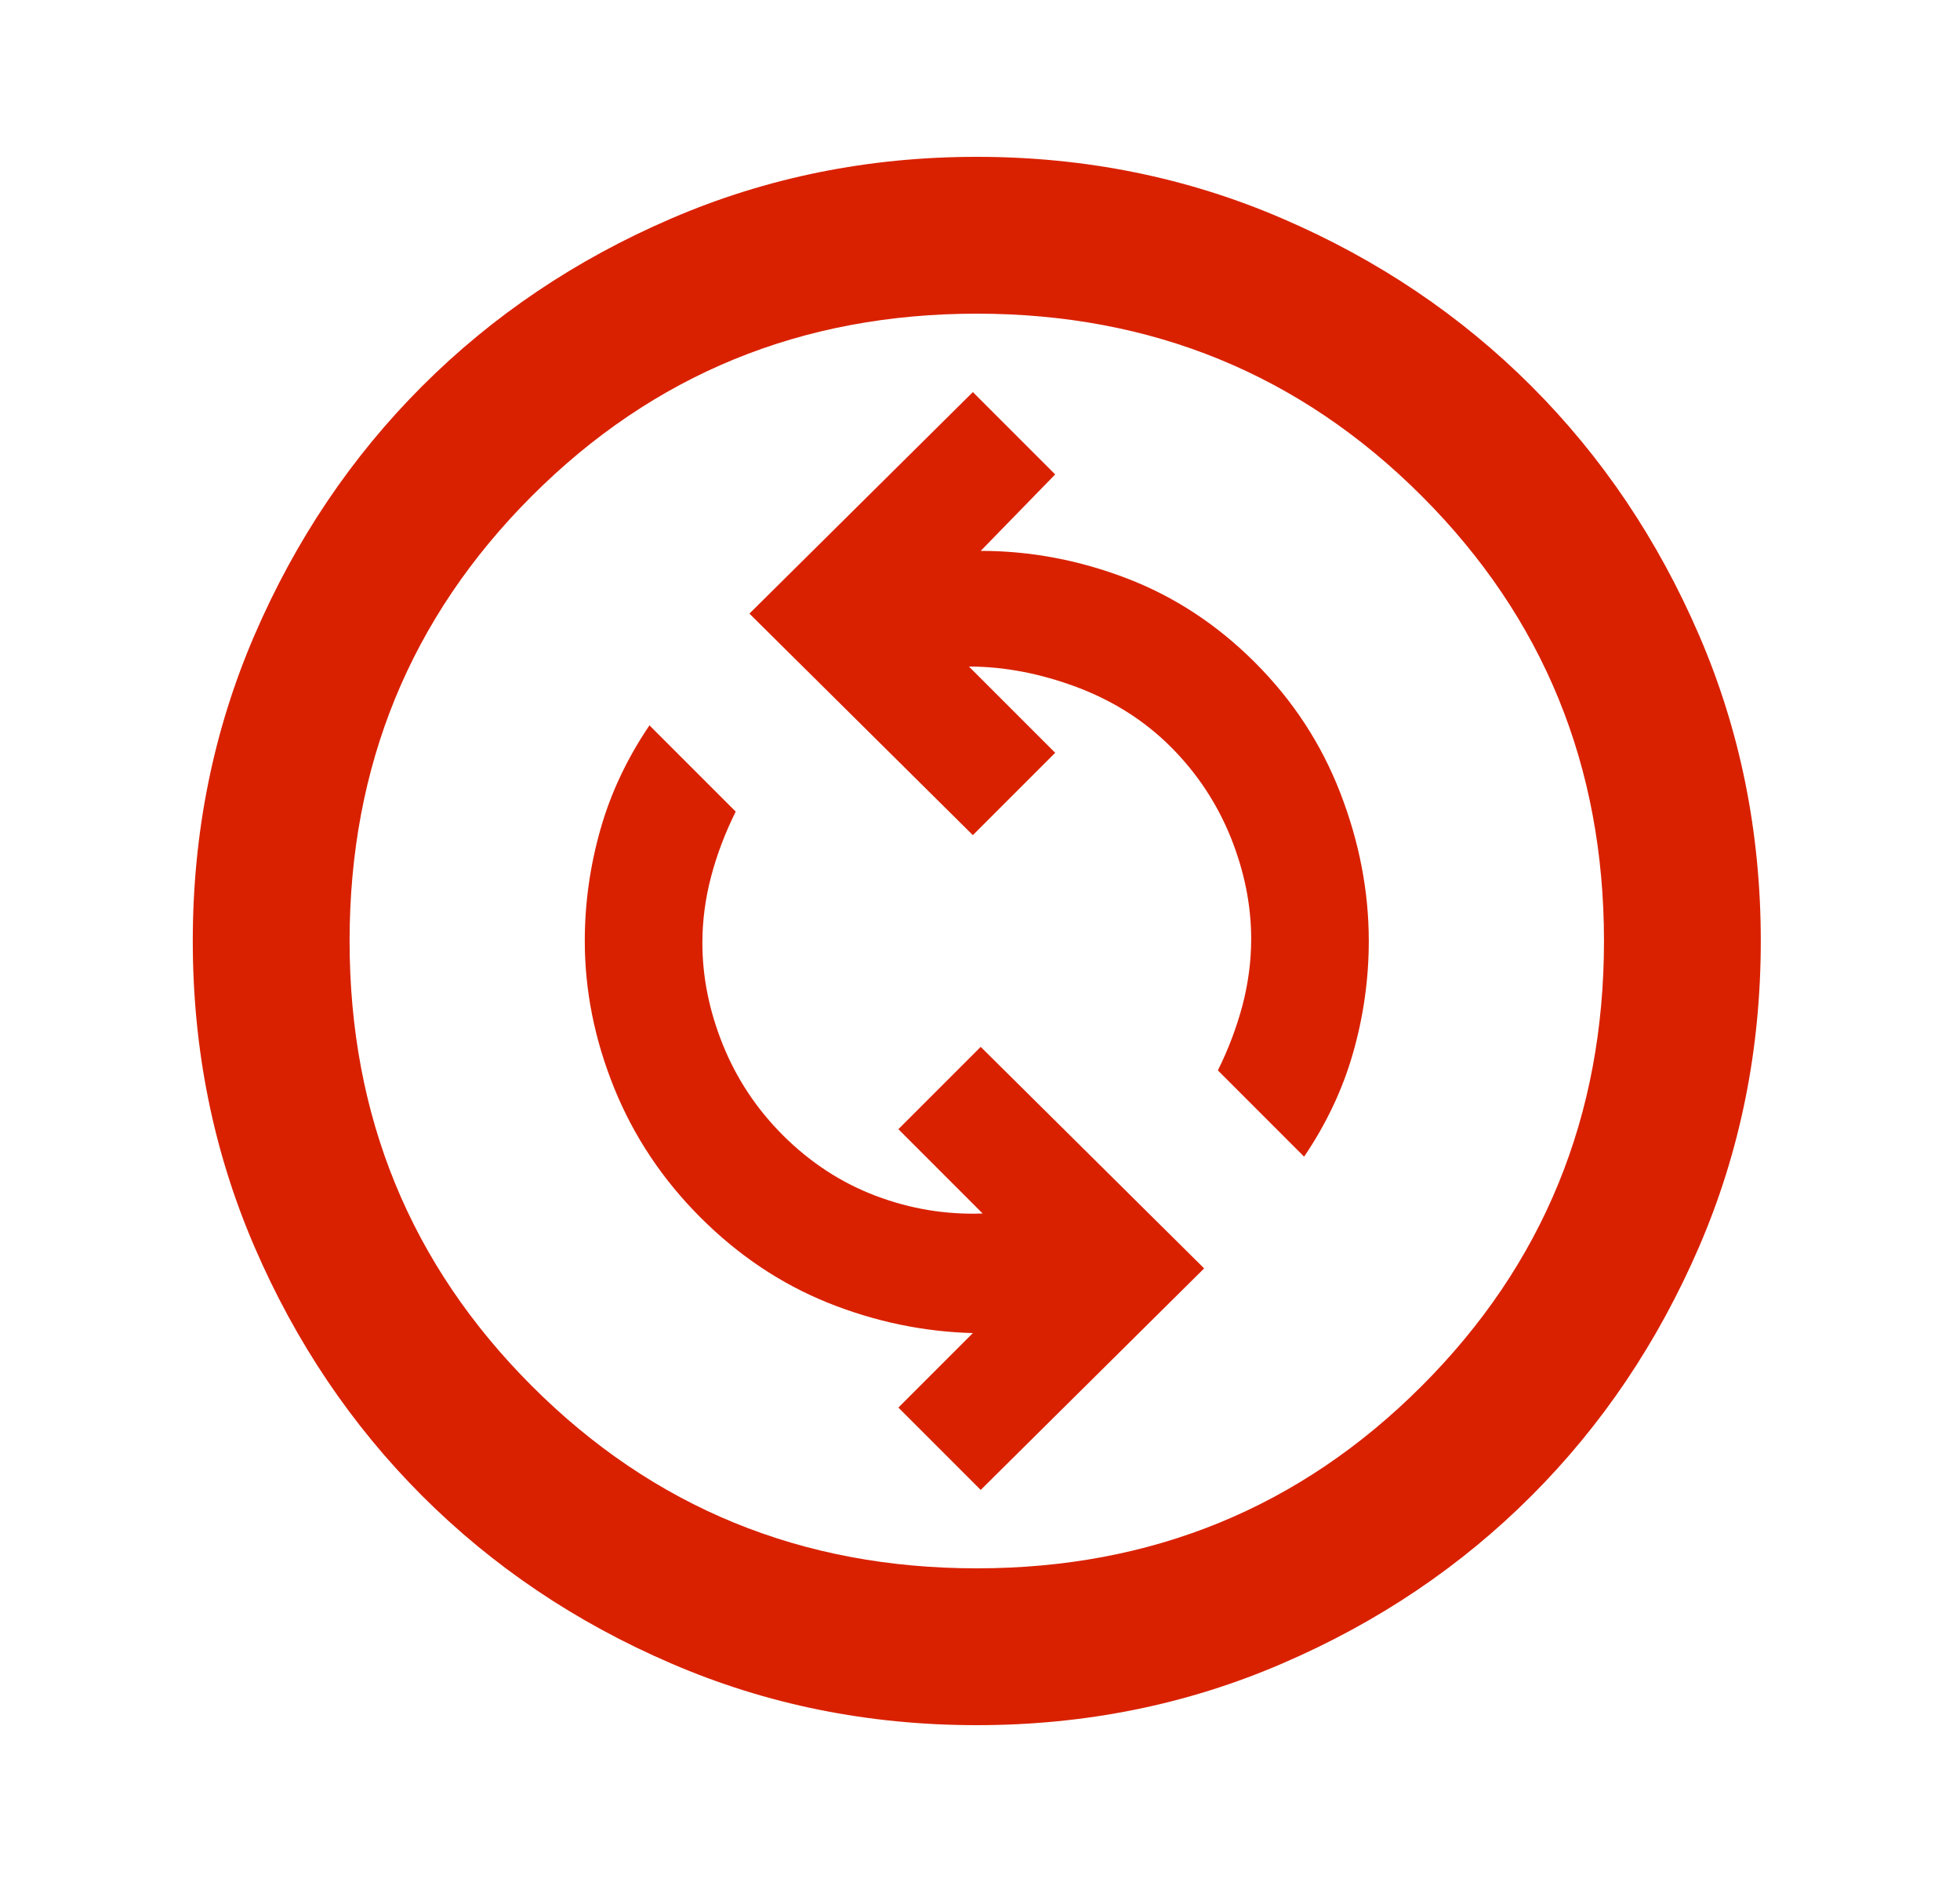 <?xml version="1.0" encoding="UTF-8"?>
<svg xmlns="http://www.w3.org/2000/svg" width="25" height="24" viewBox="0 0 25 24" fill="none">
  <mask id="mask0_4755_9440" style="mask-type:alpha" maskUnits="userSpaceOnUse" x="0" y="0" width="25" height="24">
    <rect x="0.459" width="24" height="24" fill="#D9D9D9"></rect>
  </mask>
  <g mask="url(#mask0_4755_9440)">
    <path d="M12.509 19L15.359 16.175L12.509 13.35L11.459 14.4L12.534 15.475C12.067 15.492 11.613 15.417 11.171 15.25C10.73 15.083 10.334 14.825 9.984 14.475C9.651 14.142 9.396 13.758 9.221 13.325C9.046 12.892 8.959 12.458 8.959 12.025C8.959 11.742 8.996 11.458 9.071 11.175C9.146 10.892 9.251 10.617 9.384 10.35L8.284 9.25C8.001 9.667 7.792 10.108 7.659 10.575C7.526 11.042 7.459 11.517 7.459 12C7.459 12.633 7.584 13.258 7.834 13.875C8.084 14.492 8.451 15.042 8.934 15.525C9.417 16.008 9.959 16.371 10.559 16.613C11.159 16.854 11.776 16.983 12.409 17L11.459 17.95L12.509 19ZM16.634 14.75C16.917 14.333 17.126 13.892 17.259 13.425C17.392 12.958 17.459 12.483 17.459 12C17.459 11.367 17.338 10.738 17.096 10.113C16.855 9.488 16.492 8.933 16.009 8.45C15.526 7.967 14.98 7.608 14.371 7.375C13.763 7.142 13.142 7.025 12.509 7.025L13.459 6.05L12.409 5L9.559 7.825L12.409 10.65L13.459 9.6L12.359 8.5C12.809 8.5 13.267 8.588 13.734 8.762C14.201 8.938 14.601 9.192 14.934 9.525C15.267 9.858 15.521 10.242 15.697 10.675C15.871 11.108 15.959 11.542 15.959 11.975C15.959 12.258 15.921 12.542 15.847 12.825C15.771 13.108 15.667 13.383 15.534 13.65L16.634 14.75ZM12.459 22C11.076 22 9.776 21.738 8.559 21.212C7.342 20.688 6.284 19.975 5.384 19.075C4.484 18.175 3.771 17.117 3.246 15.9C2.721 14.683 2.459 13.383 2.459 12C2.459 10.617 2.721 9.317 3.246 8.1C3.771 6.883 4.484 5.825 5.384 4.925C6.284 4.025 7.342 3.312 8.559 2.788C9.776 2.263 11.076 2 12.459 2C13.842 2 15.142 2.263 16.359 2.788C17.576 3.312 18.634 4.025 19.534 4.925C20.434 5.825 21.146 6.883 21.672 8.1C22.197 9.317 22.459 10.617 22.459 12C22.459 13.383 22.197 14.683 21.672 15.9C21.146 17.117 20.434 18.175 19.534 19.075C18.634 19.975 17.576 20.688 16.359 21.212C15.142 21.738 13.842 22 12.459 22ZM12.459 20C14.692 20 16.584 19.225 18.134 17.675C19.684 16.125 20.459 14.233 20.459 12C20.459 9.767 19.684 7.875 18.134 6.325C16.584 4.775 14.692 4 12.459 4C10.226 4 8.334 4.775 6.784 6.325C5.234 7.875 4.459 9.767 4.459 12C4.459 14.233 5.234 16.125 6.784 17.675C8.334 19.225 10.226 20 12.459 20Z" fill="#D92100"></path>
  </g>
</svg>
